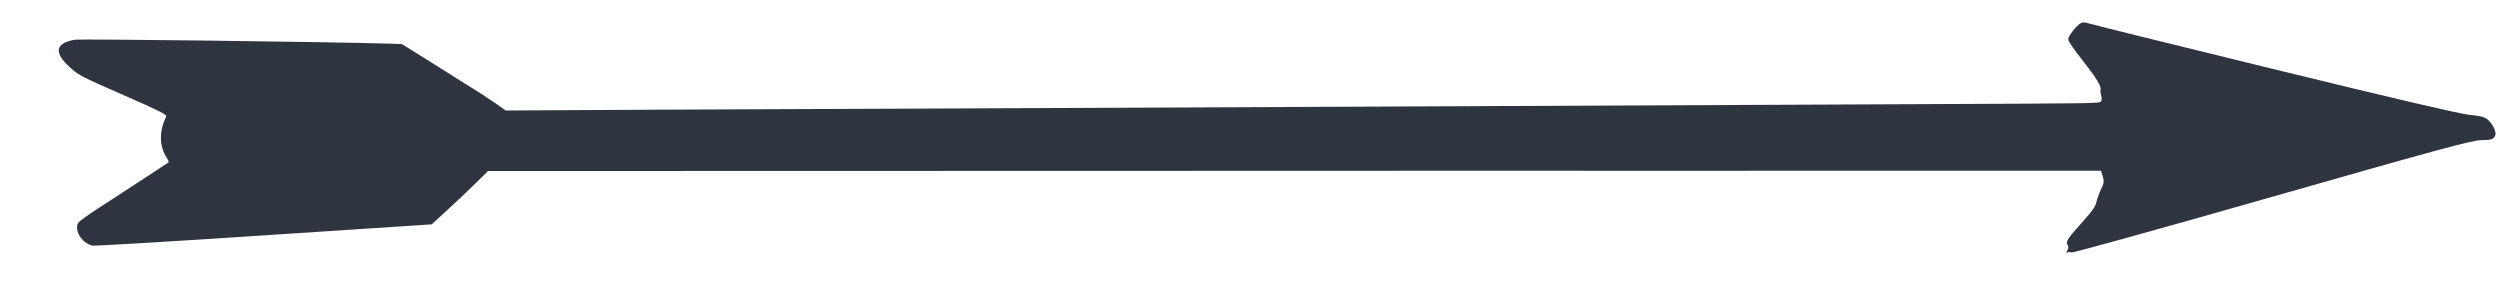 <svg width="42" height="5" viewBox="0 0 42 5" fill="none" xmlns="http://www.w3.org/2000/svg"><path d="M41.92 2.274C41.942 2.226 41.89 2.105 41.815 2.029C41.749 1.964 41.713 1.954 41.473 1.927C41.293 1.906 40.172 1.644 38.156 1.151C36.479 0.742 35.085 0.396 35.056 0.384C35.03 0.371 34.981 0.376 34.952 0.392C34.875 0.439 34.747 0.606 34.746 0.661C34.746 0.691 34.833 0.818 34.98 1.005C35.216 1.304 35.311 1.459 35.288 1.506C35.282 1.519 35.287 1.564 35.3 1.604C35.312 1.646 35.311 1.691 35.296 1.705C35.264 1.737 35.261 1.737 32.409 1.749C31.274 1.755 26.457 1.776 21.706 1.797C16.955 1.817 12.138 1.838 11.001 1.843C9.866 1.849 8.839 1.853 8.717 1.855L8.498 1.857L8.321 1.733C8.224 1.667 8.105 1.588 8.06 1.559C8.014 1.533 7.702 1.337 7.366 1.124L6.754 0.741L6.537 0.733C5.479 0.703 1.341 0.65 1.25 0.668C0.924 0.727 0.901 0.887 1.18 1.136C1.322 1.265 1.373 1.29 2.07 1.595C2.697 1.87 2.806 1.926 2.791 1.957C2.672 2.21 2.673 2.453 2.802 2.652C2.825 2.685 2.838 2.722 2.833 2.727C2.827 2.733 2.481 2.959 2.068 3.228C1.368 3.681 1.31 3.722 1.299 3.78C1.269 3.92 1.4 4.094 1.555 4.126C1.59 4.134 2.886 4.057 4.436 3.954L7.254 3.769L7.508 3.535C7.65 3.406 7.861 3.205 7.982 3.087L8.2 2.873L12.518 2.872C14.894 2.872 18.305 2.872 20.098 2.87C21.891 2.868 25.732 2.869 28.635 2.869C31.537 2.868 34.222 2.869 34.604 2.868L35.296 2.868L35.327 2.964C35.35 3.041 35.347 3.081 35.299 3.175C35.268 3.24 35.233 3.338 35.22 3.392C35.2 3.475 35.165 3.526 35.001 3.711C34.734 4.008 34.698 4.064 34.735 4.114C34.753 4.139 34.752 4.174 34.733 4.206C34.707 4.249 34.709 4.254 34.743 4.239C34.763 4.229 34.788 4.231 34.797 4.243C34.803 4.256 36.315 3.837 38.153 3.312C41.019 2.494 41.521 2.36 41.679 2.355C41.859 2.353 41.894 2.341 41.92 2.274Z" fill="#2F3441"/></svg>